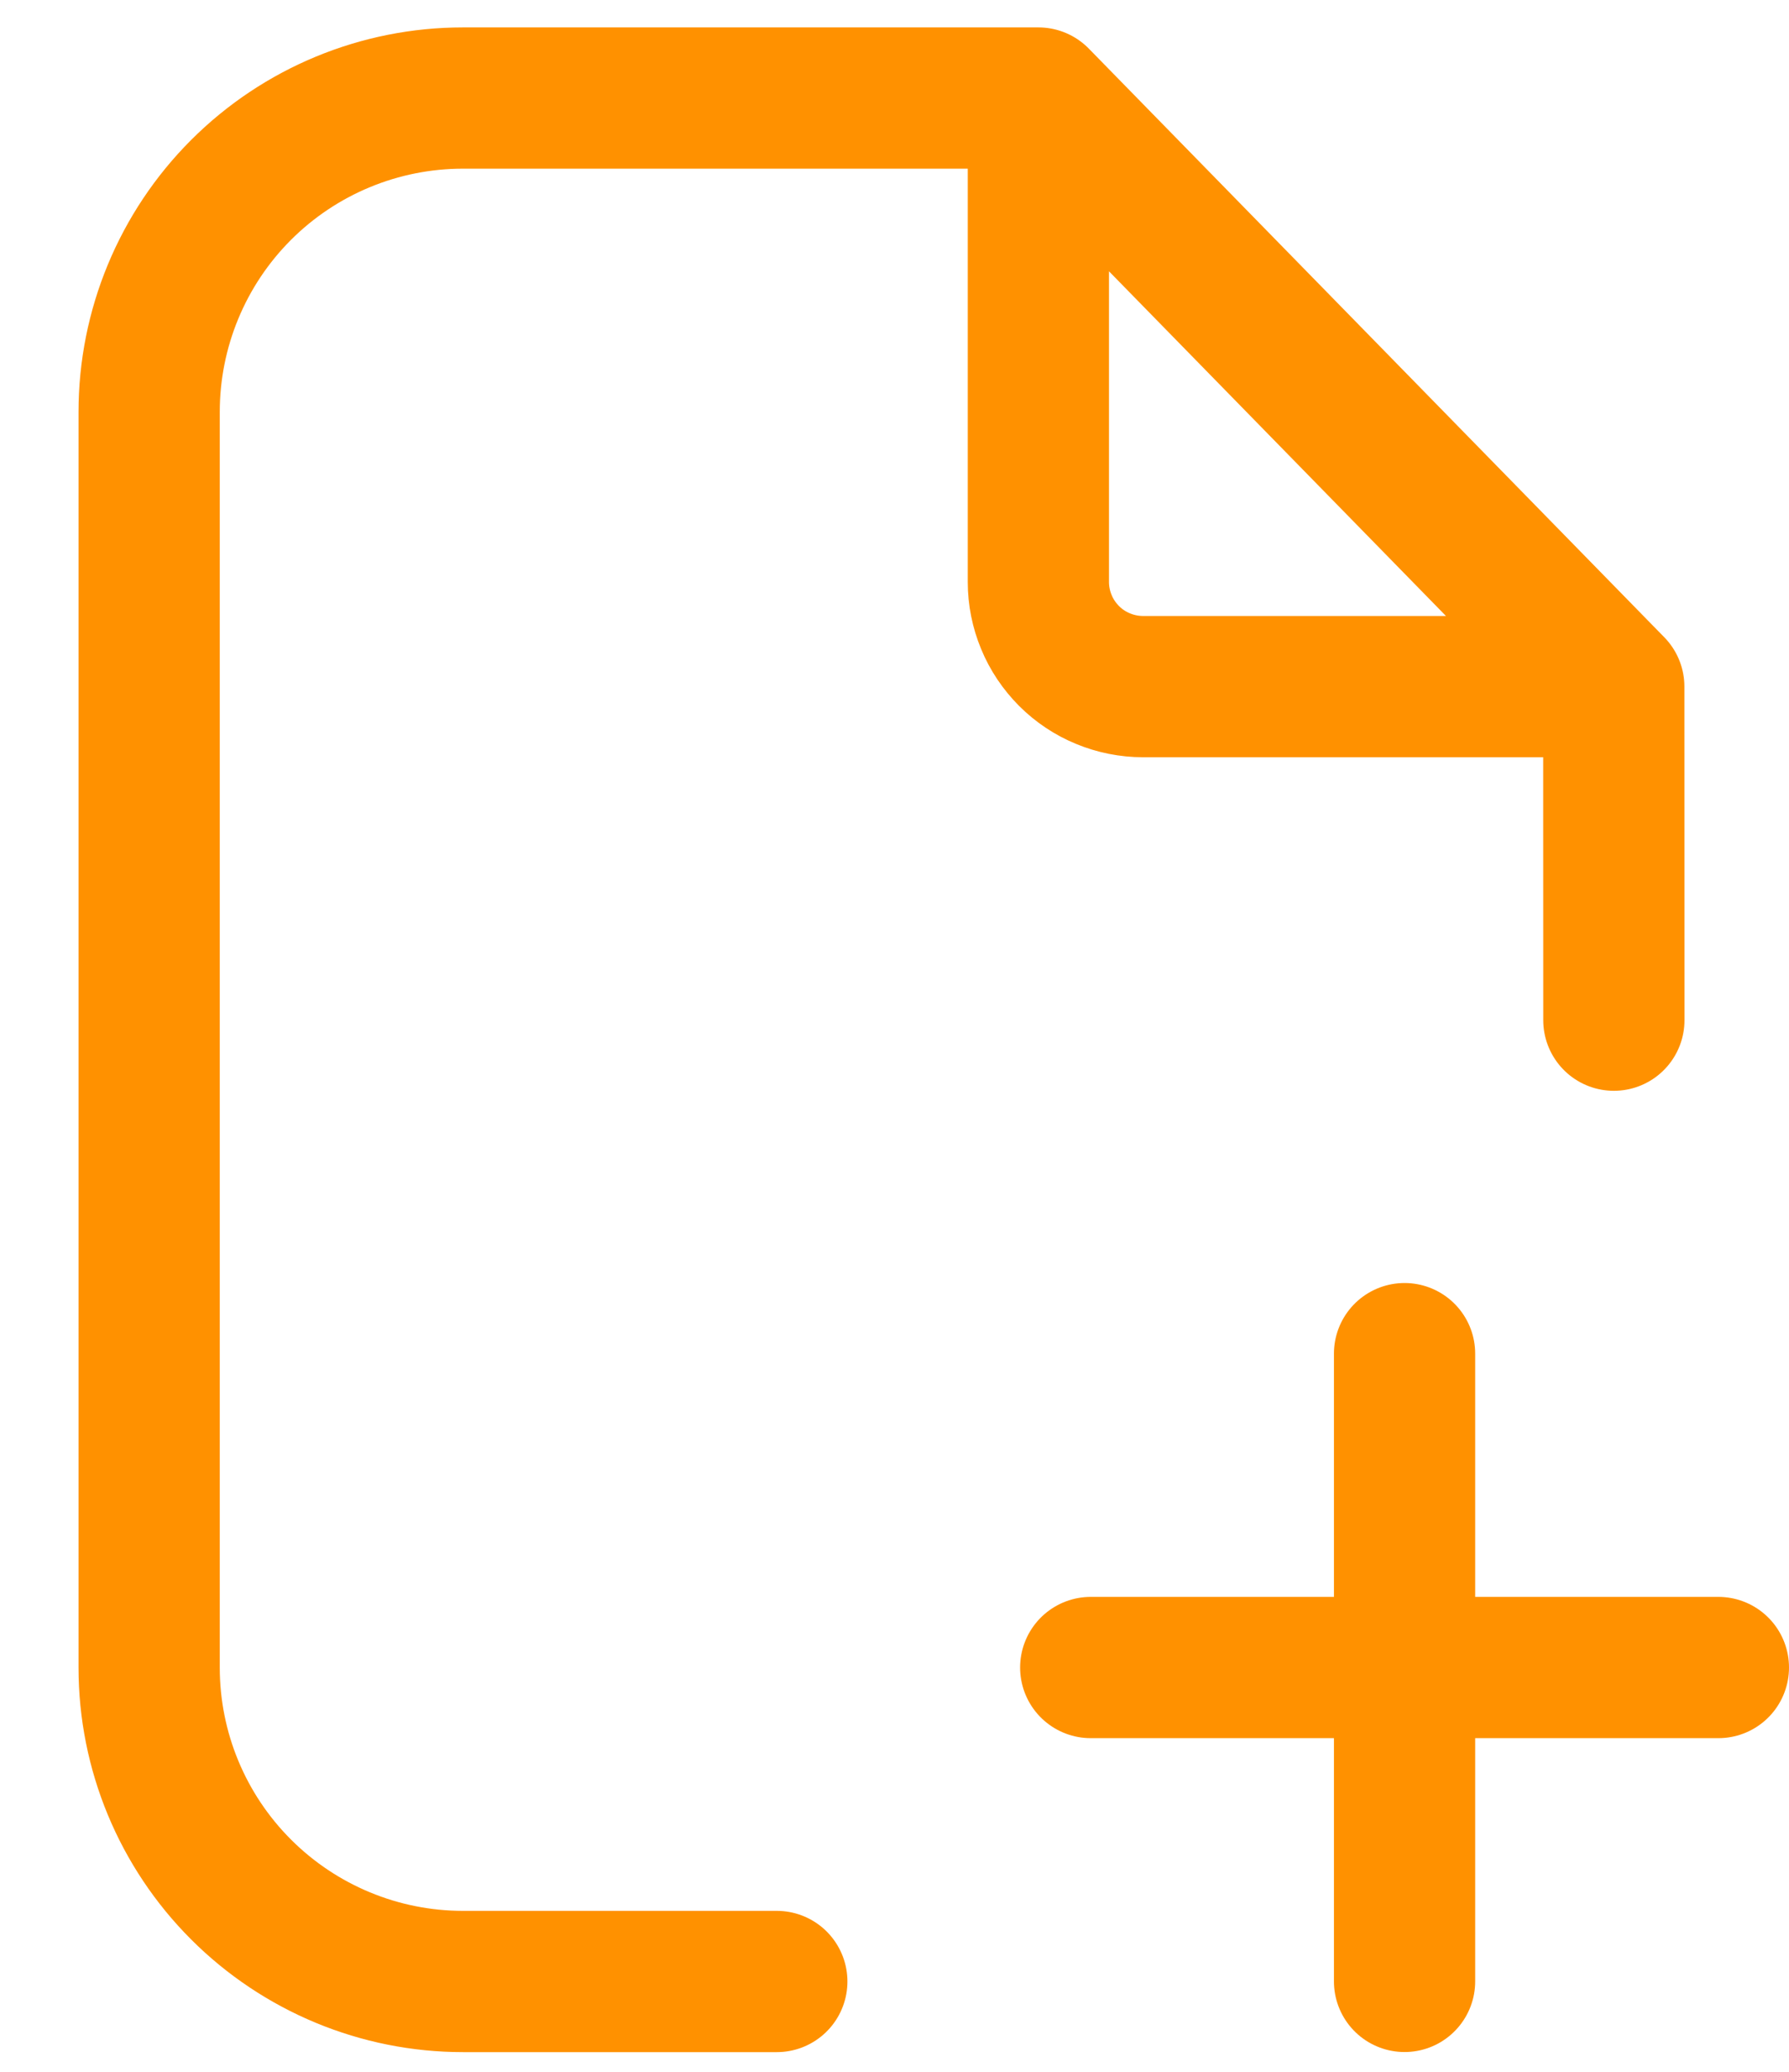 <svg width="19" height="22" viewBox="0 0 19 22" fill="none" xmlns="http://www.w3.org/2000/svg">
<path d="M11.028 1.041H4.917C4.033 1.041 3.185 1.392 2.56 2.017C1.935 2.642 1.584 3.49 1.584 4.374V17.708C1.584 18.592 1.935 19.439 2.56 20.064C3.185 20.689 4.033 21.041 4.917 21.041H8.25M11.028 1.041L17.139 7.291M11.028 1.041V6.18C11.028 6.326 11.057 6.47 11.113 6.605C11.168 6.74 11.251 6.862 11.354 6.966C11.457 7.069 11.58 7.151 11.714 7.206C11.849 7.262 11.994 7.291 12.14 7.291H17.139M17.139 7.291L17.14 10.833" stroke="#FF9100" stroke-width="1.5" stroke-linecap="round" stroke-linejoin="round"/>
<path d="M14.917 14.374V17.707M14.917 17.707V21.04M14.917 17.707H11.584M14.917 17.707H18.25" stroke="#FF9100" stroke-width="1.5" stroke-linecap="round" stroke-linejoin="round"/>
</svg>
